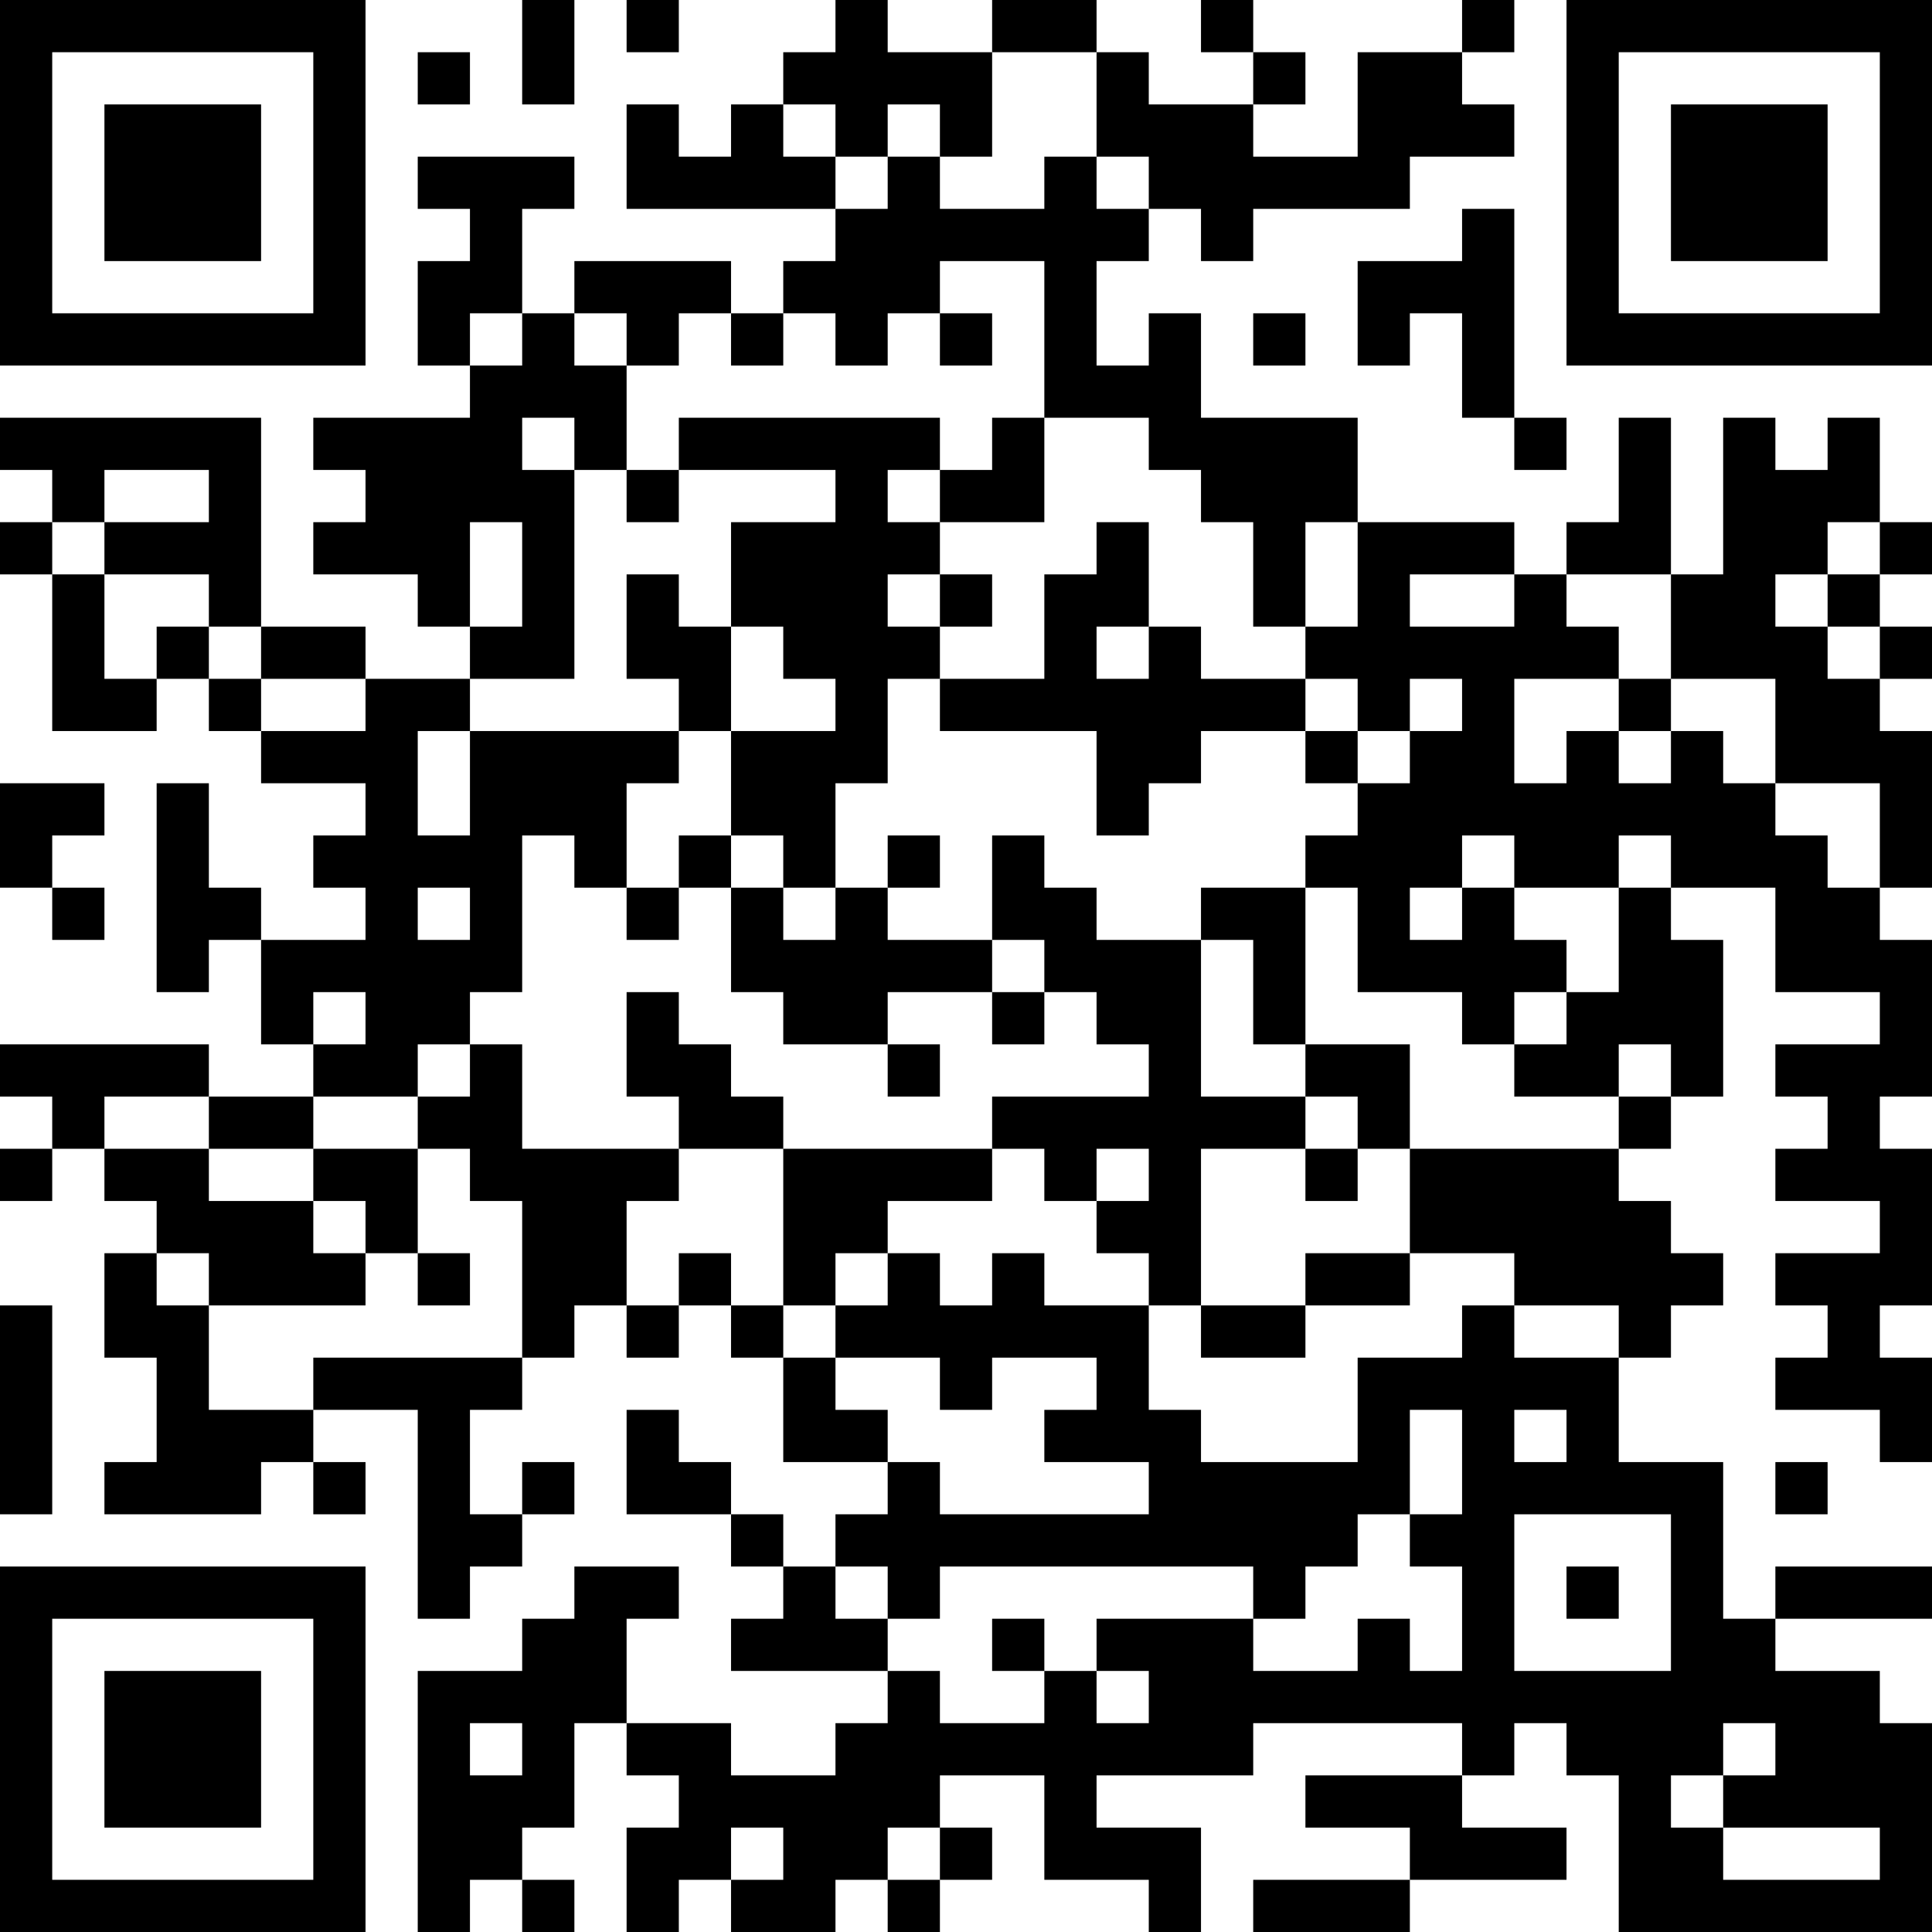 <?xml version="1.0" encoding="UTF-8"?>
<svg xmlns="http://www.w3.org/2000/svg" version="1.1" width="400" height="400" viewBox="0 0 400 400"><rect x="0" y="0" width="400" height="400" fill="#ffffff"/><g transform="scale(10.811)"><g transform="translate(0,0)"><path fill-rule="evenodd" d="M10 0L10 2L11 2L11 0ZM12 0L12 1L13 1L13 0ZM16 0L16 1L15 1L15 2L14 2L14 3L13 3L13 2L12 2L12 4L16 4L16 5L15 5L15 6L14 6L14 5L11 5L11 6L10 6L10 4L11 4L11 3L8 3L8 4L9 4L9 5L8 5L8 7L9 7L9 8L6 8L6 9L7 9L7 10L6 10L6 11L8 11L8 12L9 12L9 13L7 13L7 12L5 12L5 8L0 8L0 9L1 9L1 10L0 10L0 11L1 11L1 14L3 14L3 13L4 13L4 14L5 14L5 15L7 15L7 16L6 16L6 17L7 17L7 18L5 18L5 17L4 17L4 15L3 15L3 19L4 19L4 18L5 18L5 20L6 20L6 21L4 21L4 20L0 20L0 21L1 21L1 22L0 22L0 23L1 23L1 22L2 22L2 23L3 23L3 24L2 24L2 26L3 26L3 28L2 28L2 29L5 29L5 28L6 28L6 29L7 29L7 28L6 28L6 27L8 27L8 31L9 31L9 30L10 30L10 29L11 29L11 28L10 28L10 29L9 29L9 27L10 27L10 26L11 26L11 25L12 25L12 26L13 26L13 25L14 25L14 26L15 26L15 28L17 28L17 29L16 29L16 30L15 30L15 29L14 29L14 28L13 28L13 27L12 27L12 29L14 29L14 30L15 30L15 31L14 31L14 32L17 32L17 33L16 33L16 34L14 34L14 33L12 33L12 31L13 31L13 30L11 30L11 31L10 31L10 32L8 32L8 37L9 37L9 36L10 36L10 37L11 37L11 36L10 36L10 35L11 35L11 33L12 33L12 34L13 34L13 35L12 35L12 37L13 37L13 36L14 36L14 37L16 37L16 36L17 36L17 37L18 37L18 36L19 36L19 35L18 35L18 34L20 34L20 36L22 36L22 37L23 37L23 35L21 35L21 34L24 34L24 33L28 33L28 34L25 34L25 35L27 35L27 36L24 36L24 37L27 37L27 36L30 36L30 35L28 35L28 34L29 34L29 33L30 33L30 34L31 34L31 37L37 37L37 33L36 33L36 32L34 32L34 31L37 31L37 30L34 30L34 31L33 31L33 28L31 28L31 26L32 26L32 25L33 25L33 24L32 24L32 23L31 23L31 22L32 22L32 21L33 21L33 18L32 18L32 17L34 17L34 19L36 19L36 20L34 20L34 21L35 21L35 22L34 22L34 23L36 23L36 24L34 24L34 25L35 25L35 26L34 26L34 27L36 27L36 28L37 28L37 26L36 26L36 25L37 25L37 22L36 22L36 21L37 21L37 18L36 18L36 17L37 17L37 14L36 14L36 13L37 13L37 12L36 12L36 11L37 11L37 10L36 10L36 8L35 8L35 9L34 9L34 8L33 8L33 11L32 11L32 8L31 8L31 10L30 10L30 11L29 11L29 10L26 10L26 8L23 8L23 6L22 6L22 7L21 7L21 5L22 5L22 4L23 4L23 5L24 5L24 4L27 4L27 3L29 3L29 2L28 2L28 1L29 1L29 0L28 0L28 1L26 1L26 3L24 3L24 2L25 2L25 1L24 1L24 0L23 0L23 1L24 1L24 2L22 2L22 1L21 1L21 0L19 0L19 1L17 1L17 0ZM8 1L8 2L9 2L9 1ZM19 1L19 3L18 3L18 2L17 2L17 3L16 3L16 2L15 2L15 3L16 3L16 4L17 4L17 3L18 3L18 4L20 4L20 3L21 3L21 4L22 4L22 3L21 3L21 1ZM28 4L28 5L26 5L26 7L27 7L27 6L28 6L28 8L29 8L29 9L30 9L30 8L29 8L29 4ZM18 5L18 6L17 6L17 7L16 7L16 6L15 6L15 7L14 7L14 6L13 6L13 7L12 7L12 6L11 6L11 7L12 7L12 9L11 9L11 8L10 8L10 9L11 9L11 13L9 13L9 14L8 14L8 16L9 16L9 14L13 14L13 15L12 15L12 17L11 17L11 16L10 16L10 19L9 19L9 20L8 20L8 21L6 21L6 22L4 22L4 21L2 21L2 22L4 22L4 23L6 23L6 24L7 24L7 25L4 25L4 24L3 24L3 25L4 25L4 27L6 27L6 26L10 26L10 23L9 23L9 22L8 22L8 21L9 21L9 20L10 20L10 22L13 22L13 23L12 23L12 25L13 25L13 24L14 24L14 25L15 25L15 26L16 26L16 27L17 27L17 28L18 28L18 29L22 29L22 28L20 28L20 27L21 27L21 26L19 26L19 27L18 27L18 26L16 26L16 25L17 25L17 24L18 24L18 25L19 25L19 24L20 24L20 25L22 25L22 27L23 27L23 28L26 28L26 26L28 26L28 25L29 25L29 26L31 26L31 25L29 25L29 24L27 24L27 22L31 22L31 21L32 21L32 20L31 20L31 21L29 21L29 20L30 20L30 19L31 19L31 17L32 17L32 16L31 16L31 17L29 17L29 16L28 16L28 17L27 17L27 18L28 18L28 17L29 17L29 18L30 18L30 19L29 19L29 20L28 20L28 19L26 19L26 17L25 17L25 16L26 16L26 15L27 15L27 14L28 14L28 13L27 13L27 14L26 14L26 13L25 13L25 12L26 12L26 10L25 10L25 12L24 12L24 10L23 10L23 9L22 9L22 8L20 8L20 5ZM9 6L9 7L10 7L10 6ZM18 6L18 7L19 7L19 6ZM24 6L24 7L25 7L25 6ZM13 8L13 9L12 9L12 10L13 10L13 9L16 9L16 10L14 10L14 12L13 12L13 11L12 11L12 13L13 13L13 14L14 14L14 16L13 16L13 17L12 17L12 18L13 18L13 17L14 17L14 19L15 19L15 20L17 20L17 21L18 21L18 20L17 20L17 19L19 19L19 20L20 20L20 19L21 19L21 20L22 20L22 21L19 21L19 22L15 22L15 21L14 21L14 20L13 20L13 19L12 19L12 21L13 21L13 22L15 22L15 25L16 25L16 24L17 24L17 23L19 23L19 22L20 22L20 23L21 23L21 24L22 24L22 25L23 25L23 26L25 26L25 25L27 25L27 24L25 24L25 25L23 25L23 22L25 22L25 23L26 23L26 22L27 22L27 20L25 20L25 17L23 17L23 18L21 18L21 17L20 17L20 16L19 16L19 18L17 18L17 17L18 17L18 16L17 16L17 17L16 17L16 15L17 15L17 13L18 13L18 14L21 14L21 16L22 16L22 15L23 15L23 14L25 14L25 15L26 15L26 14L25 14L25 13L23 13L23 12L22 12L22 10L21 10L21 11L20 11L20 13L18 13L18 12L19 12L19 11L18 11L18 10L20 10L20 8L19 8L19 9L18 9L18 8ZM2 9L2 10L1 10L1 11L2 11L2 13L3 13L3 12L4 12L4 13L5 13L5 14L7 14L7 13L5 13L5 12L4 12L4 11L2 11L2 10L4 10L4 9ZM17 9L17 10L18 10L18 9ZM9 10L9 12L10 12L10 10ZM35 10L35 11L34 11L34 12L35 12L35 13L36 13L36 12L35 12L35 11L36 11L36 10ZM17 11L17 12L18 12L18 11ZM27 11L27 12L29 12L29 11ZM30 11L30 12L31 12L31 13L29 13L29 15L30 15L30 14L31 14L31 15L32 15L32 14L33 14L33 15L34 15L34 16L35 16L35 17L36 17L36 15L34 15L34 13L32 13L32 11ZM14 12L14 14L16 14L16 13L15 13L15 12ZM21 12L21 13L22 13L22 12ZM31 13L31 14L32 14L32 13ZM0 15L0 17L1 17L1 18L2 18L2 17L1 17L1 16L2 16L2 15ZM14 16L14 17L15 17L15 18L16 18L16 17L15 17L15 16ZM8 17L8 18L9 18L9 17ZM19 18L19 19L20 19L20 18ZM23 18L23 21L25 21L25 22L26 22L26 21L25 21L25 20L24 20L24 18ZM6 19L6 20L7 20L7 19ZM6 22L6 23L7 23L7 24L8 24L8 25L9 25L9 24L8 24L8 22ZM21 22L21 23L22 23L22 22ZM0 25L0 29L1 29L1 25ZM27 27L27 29L26 29L26 30L25 30L25 31L24 31L24 30L18 30L18 31L17 31L17 30L16 30L16 31L17 31L17 32L18 32L18 33L20 33L20 32L21 32L21 33L22 33L22 32L21 32L21 31L24 31L24 32L26 32L26 31L27 31L27 32L28 32L28 30L27 30L27 29L28 29L28 27ZM29 27L29 28L30 28L30 27ZM34 28L34 29L35 29L35 28ZM29 29L29 32L32 32L32 29ZM30 30L30 31L31 31L31 30ZM19 31L19 32L20 32L20 31ZM9 33L9 34L10 34L10 33ZM33 33L33 34L32 34L32 35L33 35L33 36L36 36L36 35L33 35L33 34L34 34L34 33ZM14 35L14 36L15 36L15 35ZM17 35L17 36L18 36L18 35ZM0 0L0 7L7 7L7 0ZM1 1L1 6L6 6L6 1ZM2 2L2 5L5 5L5 2ZM30 0L30 7L37 7L37 0ZM31 1L31 6L36 6L36 1ZM32 2L32 5L35 5L35 2ZM0 30L0 37L7 37L7 30ZM1 31L1 36L6 36L6 31ZM2 32L2 35L5 35L5 32Z" fill="#000000"/></g></g></svg>
